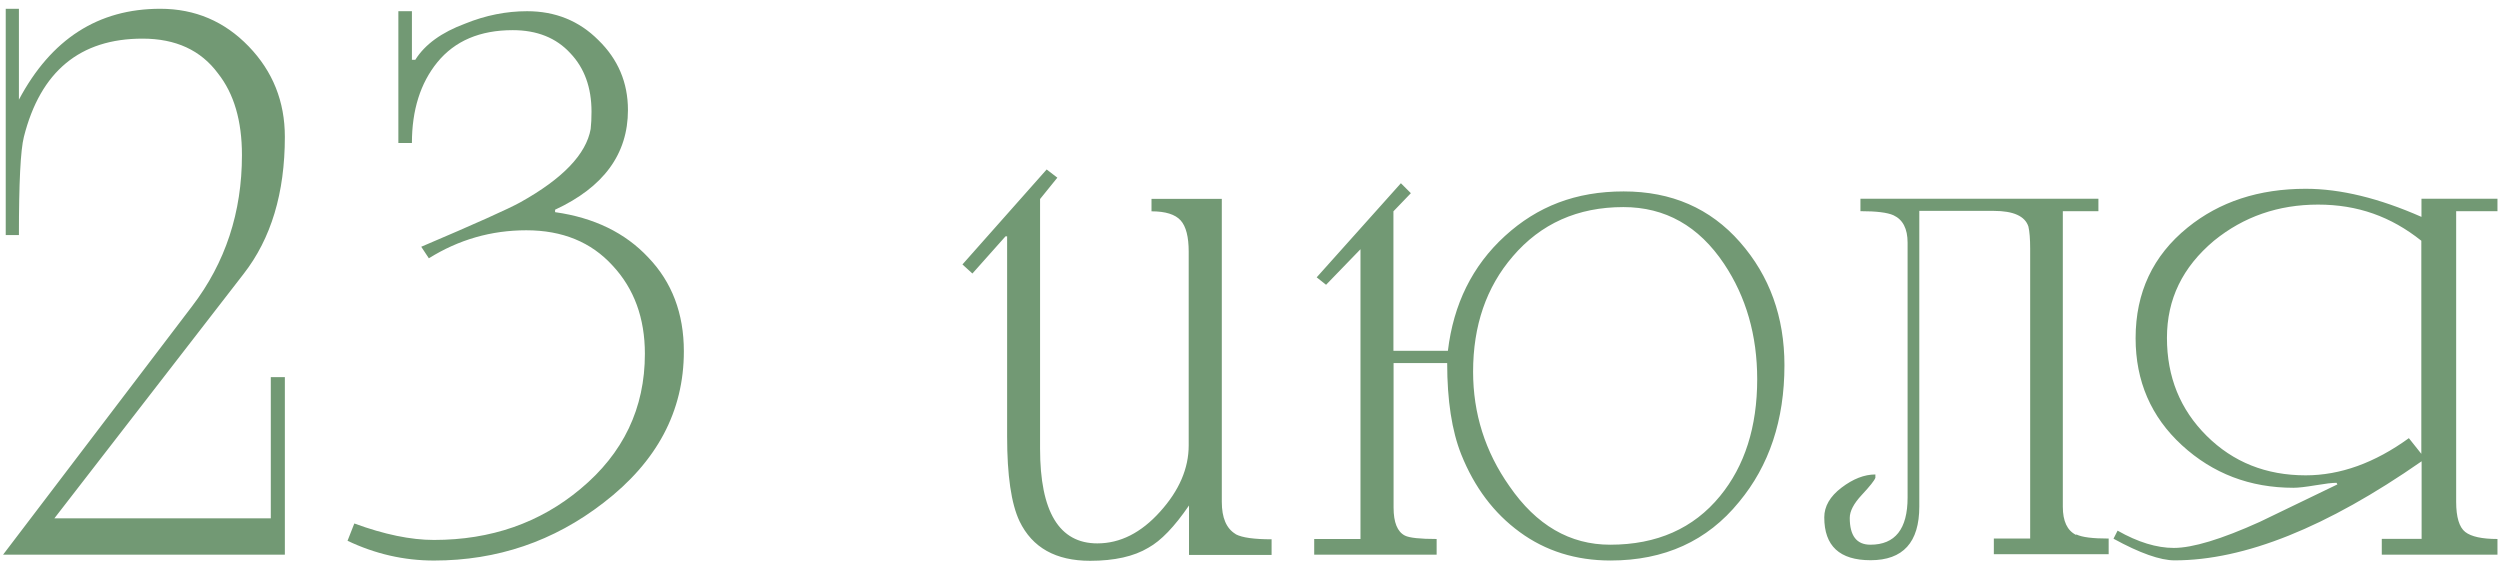 <?xml version="1.0" encoding="UTF-8"?> <svg xmlns="http://www.w3.org/2000/svg" width="223" height="51" viewBox="0 0 223 51" fill="none"><path d="M205.675 42.4C202.135 42.4 199.196 41.225 196.832 38.875C194.467 36.526 193.292 33.614 193.292 30.142C193.292 26.67 194.689 23.824 197.485 21.474C200.136 19.32 203.232 18.25 206.772 18.25C210.312 18.25 213.278 19.32 215.982 21.474V40.481L214.871 39.084C211.828 41.29 208.758 42.4 205.662 42.4M212.455 48.078V49.475H222.774V48.078C221.403 48.078 220.436 47.87 219.9 47.452C219.365 47.034 219.09 46.133 219.09 44.763V18.837H222.774V17.727H215.995V19.346C212.206 17.675 208.771 16.84 205.675 16.84C201.495 16.84 197.981 17.989 195.133 20.299C192.038 22.806 190.496 26.095 190.496 30.168C190.496 33.993 191.868 37.178 194.624 39.711C197.38 42.243 200.698 43.51 204.578 43.51C205.022 43.51 205.675 43.431 206.537 43.288C207.399 43.144 208.026 43.066 208.418 43.066L208.497 43.209C206.184 44.319 203.872 45.441 201.573 46.551C198.138 48.105 195.578 48.875 193.905 48.875C192.377 48.875 190.705 48.366 188.889 47.334L188.524 48.052C190.875 49.345 192.704 49.984 193.971 49.984C200.215 49.984 207.556 47.034 216.008 41.147V48.065H212.468L212.455 48.078ZM185.18 47.713C184.396 47.321 184.004 46.486 184.004 45.206V18.837H187.178V17.727H165.951V18.837C167.375 18.837 168.355 18.955 168.903 19.203C169.739 19.594 170.157 20.404 170.157 21.644V44.384C170.157 47.191 169.047 48.588 166.839 48.588C165.612 48.588 164.998 47.791 164.998 46.199C164.998 45.598 165.35 44.919 166.069 44.149C166.787 43.379 167.192 42.87 167.284 42.622V42.322C166.304 42.322 165.298 42.713 164.266 43.496C163.234 44.28 162.725 45.167 162.725 46.146C162.725 48.705 164.096 49.971 166.853 49.971C169.752 49.971 171.202 48.379 171.202 45.18V18.811H177.838C179.602 18.811 180.634 19.281 180.934 20.208C181.039 20.652 181.091 21.317 181.091 22.192V48.039H177.851V49.436H188.093V48.039C186.669 48.039 185.715 47.922 185.219 47.674M117.24 49.475H128.148V48.078C126.658 48.078 125.718 47.974 125.326 47.778C124.647 47.439 124.307 46.603 124.307 45.272V32.387H129.088C129.088 35.716 129.506 38.431 130.342 40.533C131.518 43.47 133.255 45.781 135.567 47.465C137.866 49.149 140.57 49.997 143.653 49.997C148.46 49.997 152.288 48.261 155.122 44.776C157.813 41.538 159.172 37.478 159.172 32.583C159.172 28.275 157.852 24.607 155.201 21.592C152.549 18.576 149.1 17.075 144.829 17.075C140.557 17.075 137.135 18.406 134.235 21.056C131.335 23.706 129.65 27.127 129.153 31.291H124.294V18.85L125.849 17.232L124.96 16.344L117.449 24.738L118.285 25.403L121.355 22.231V48.078H117.227V49.475H117.24ZM134.927 22.884C137.435 19.947 140.727 18.472 144.803 18.472C148.539 18.472 151.53 20.156 153.79 23.537C155.749 26.474 156.742 29.907 156.742 33.823C156.742 38.079 155.632 41.564 153.424 44.254C151.06 47.139 147.794 48.588 143.627 48.588C140.035 48.588 137.043 46.851 134.64 43.366C132.471 40.285 131.4 36.878 131.4 33.157C131.4 29.046 132.576 25.612 134.94 22.871M110.212 47.635C109.39 47.139 108.985 46.186 108.985 44.763V17.741H102.714V18.85C103.968 18.85 104.831 19.124 105.314 19.66C105.797 20.195 106.032 21.135 106.032 22.453V39.724C106.032 41.786 105.183 43.758 103.485 45.637C101.787 47.53 99.919 48.47 97.881 48.47C94.485 48.47 92.774 45.65 92.774 40.024V17.754L94.315 15.848L93.362 15.117L85.85 23.589L86.739 24.398L89.691 21.082H89.835V38.928C89.835 42.4 90.2 44.932 90.945 46.499C92.081 48.849 94.171 50.023 97.241 50.023C99.41 50.023 101.147 49.632 102.427 48.862C103.564 48.235 104.765 46.982 106.059 45.089V49.501H113.426V48.105C111.884 48.105 110.813 47.961 110.239 47.661M2.131 12.206C3.607 6.37 7.134 3.446 12.712 3.446C15.677 3.446 17.911 4.478 19.439 6.54C20.876 8.355 21.582 10.783 21.582 13.837C21.582 18.942 20.106 23.432 17.14 27.309L0.276 49.475H25.409V33.641H24.155V46.238H4.848L21.725 24.437C24.181 21.291 25.409 17.218 25.409 12.206C25.409 9.06 24.338 6.37 22.183 4.138C20.027 1.906 17.402 0.783 14.293 0.783C8.754 0.783 4.561 3.485 1.687 8.89V0.783H0.511V20.965H1.687C1.687 16.305 1.831 13.38 2.131 12.206Z" fill="#729974"></path><path d="M38.254 23.039L37.574 22.011C42.411 19.953 45.358 18.631 46.416 18.044C50.194 15.938 52.285 13.758 52.688 11.505C52.738 11.065 52.763 10.55 52.763 9.963C52.763 7.808 52.133 6.069 50.874 4.747C49.615 3.375 47.902 2.69 45.736 2.69C42.814 2.69 40.572 3.645 39.01 5.555C37.499 7.416 36.743 9.816 36.743 12.754H35.534V1H36.743V5.334H37.045C37.902 3.963 39.388 2.886 41.504 2.102C43.317 1.367 45.156 1 47.02 1C49.539 1 51.655 1.857 53.368 3.571C55.131 5.285 56.013 7.367 56.013 9.816C56.013 13.734 53.846 16.697 49.514 18.705V18.925C52.99 19.415 55.761 20.762 57.826 22.965C59.942 25.169 61 27.961 61 31.34C61 36.679 58.607 41.184 53.821 44.858C49.388 48.286 44.35 50 38.708 50C36.038 50 33.468 49.412 31 48.237L31.605 46.694C34.275 47.674 36.642 48.163 38.708 48.163C43.796 48.163 48.154 46.645 51.781 43.609C55.61 40.425 57.524 36.409 57.524 31.561C57.524 28.377 56.567 25.757 54.652 23.7C52.738 21.594 50.169 20.541 46.945 20.541C43.821 20.541 40.924 21.374 38.254 23.039Z" fill="#729974"></path></svg> 